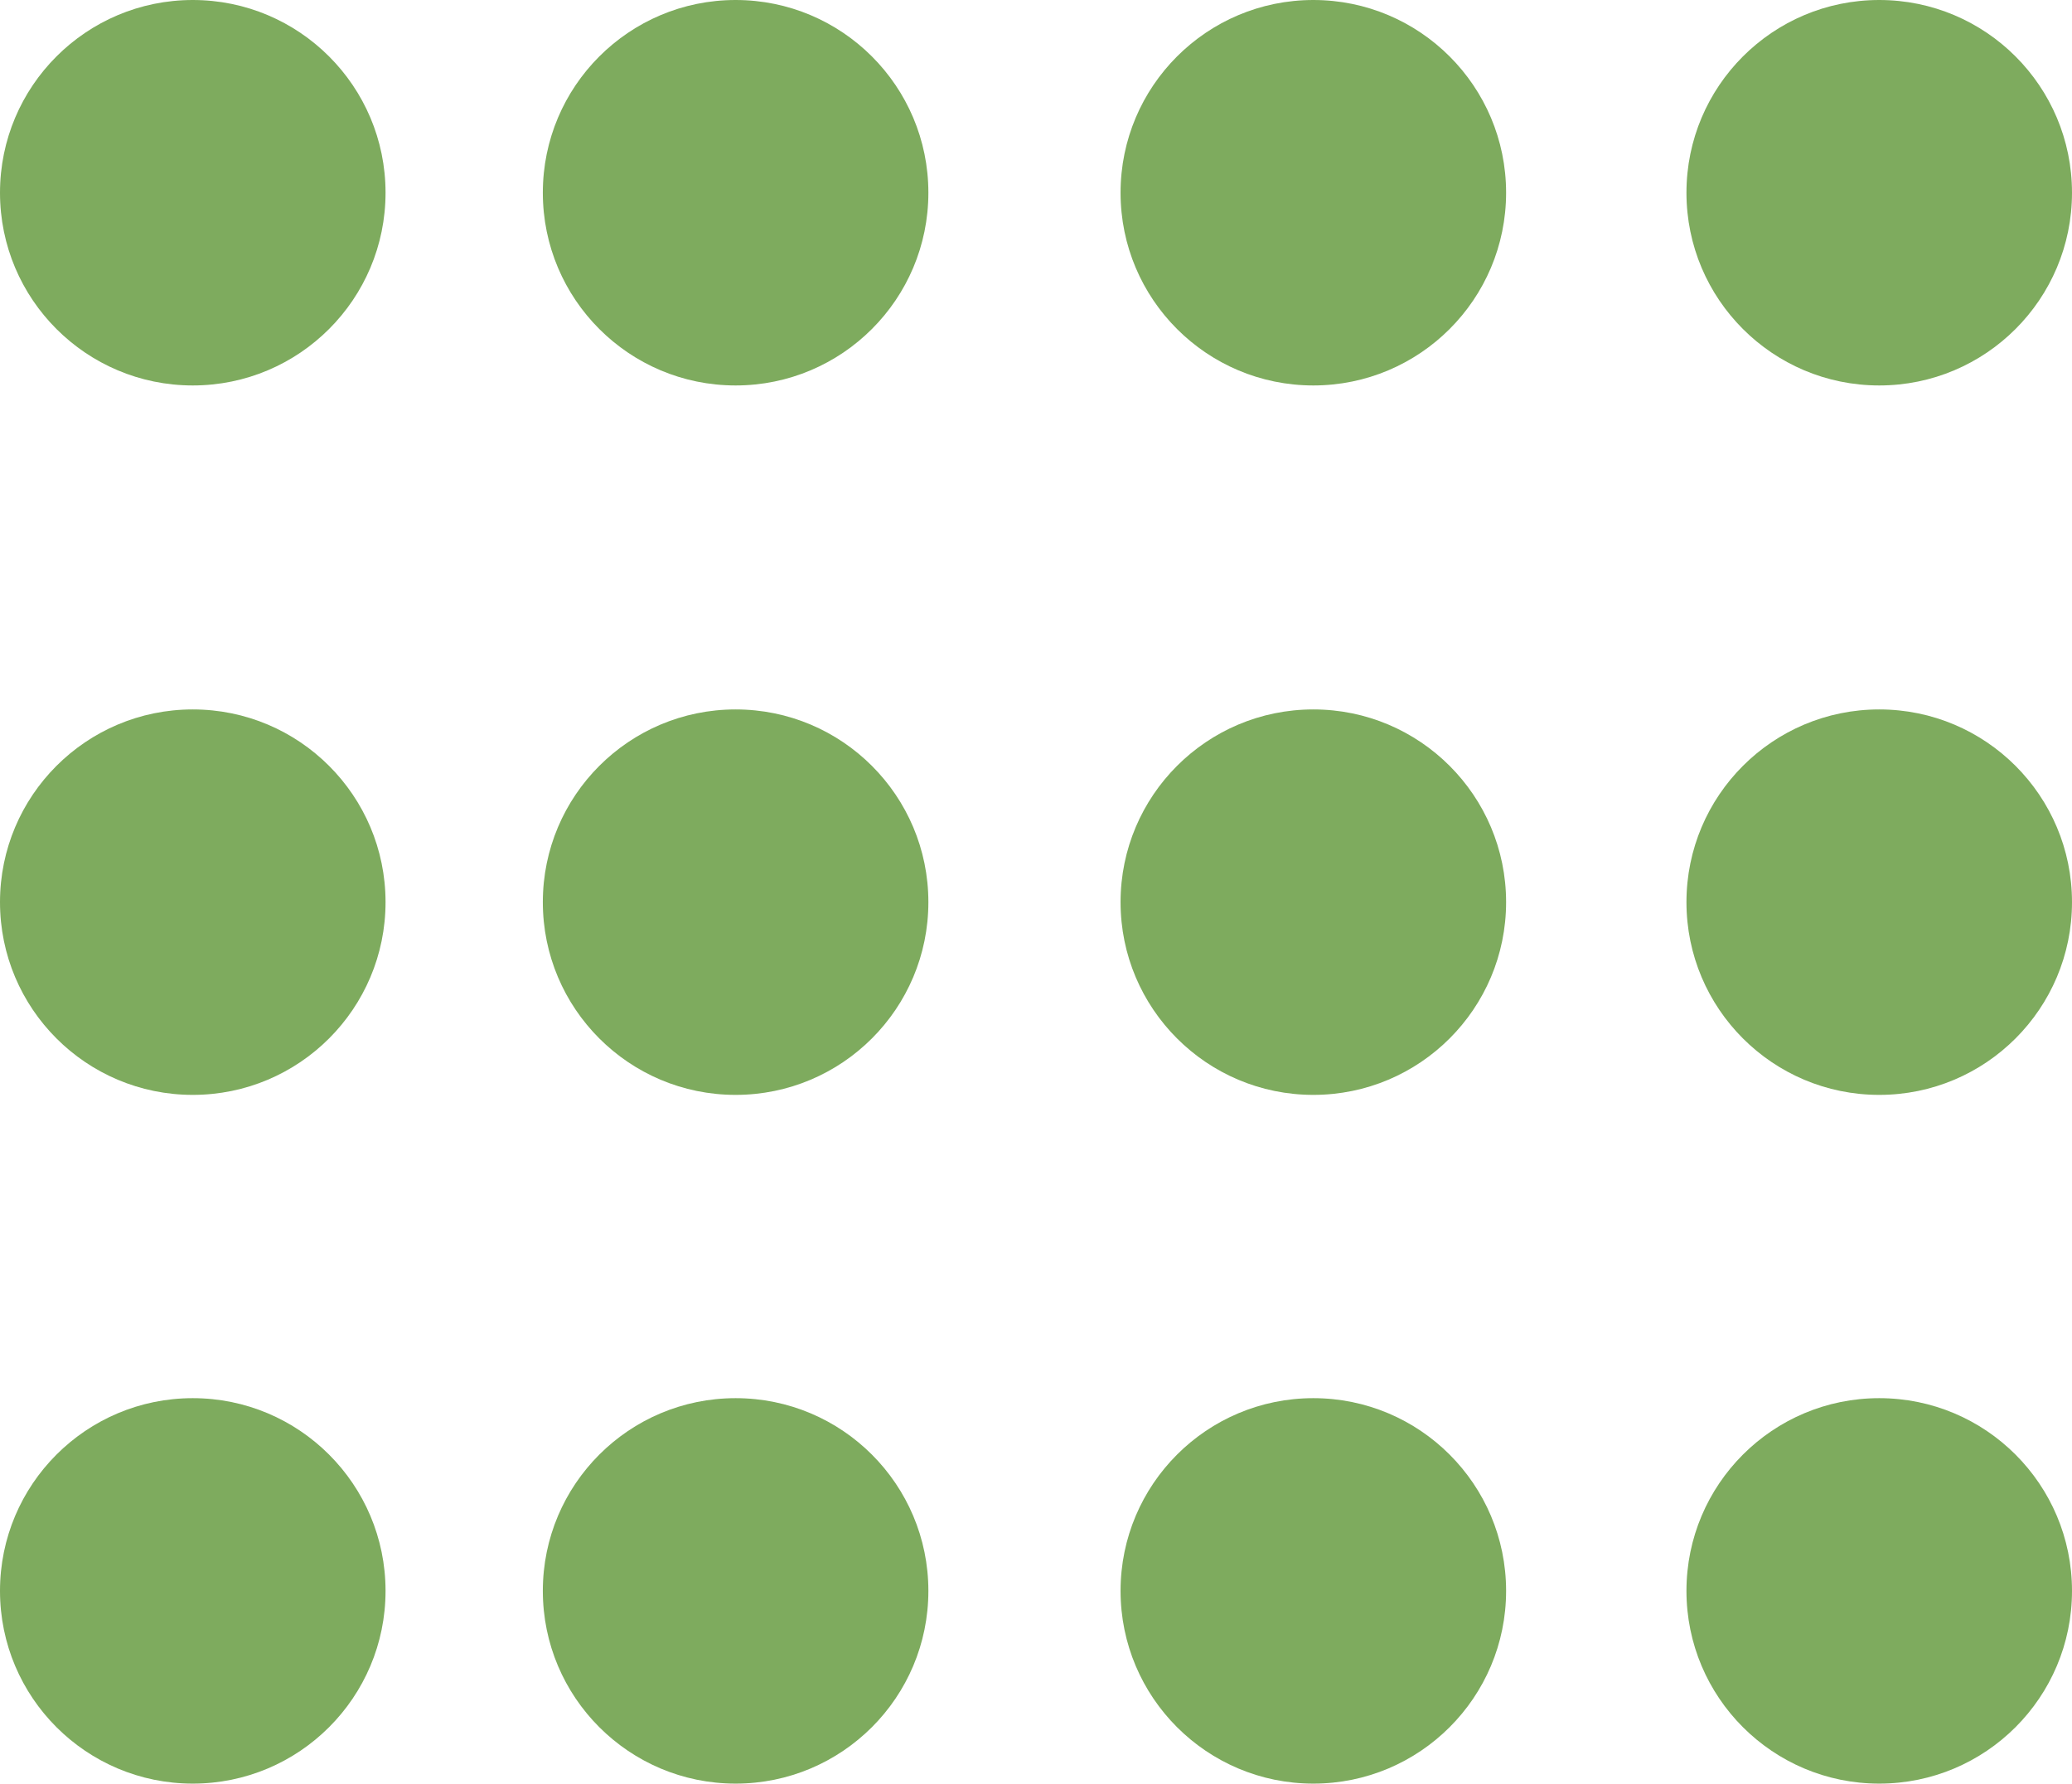 <svg xmlns="http://www.w3.org/2000/svg" viewBox="0 0 35.04 30.17"><defs><style>.cls-1{fill:#7eab5e;}</style></defs><g id="Ebene_2" data-name="Ebene 2"><g id="Ebene_1-2" data-name="Ebene 1"><circle class="cls-1" cx="3.26" cy="15.26" r="3.26"/><circle class="cls-1" cx="12.44" cy="15.26" r="3.26"/><circle class="cls-1" cx="22.21" cy="15.26" r="3.26"/><circle class="cls-1" cx="31.78" cy="15.26" r="3.26"/><circle class="cls-1" cx="3.26" cy="26.91" r="3.26"/><circle class="cls-1" cx="12.44" cy="26.91" r="3.26"/><circle class="cls-1" cx="22.21" cy="26.91" r="3.26"/><circle class="cls-1" cx="31.78" cy="26.91" r="3.26"/><circle class="cls-1" cx="3.26" cy="3.26" r="3.26"/><circle class="cls-1" cx="12.44" cy="3.26" r="3.26"/><circle class="cls-1" cx="22.21" cy="3.26" r="3.26"/><circle class="cls-1" cx="31.78" cy="3.26" r="3.26"/></g></g></svg>